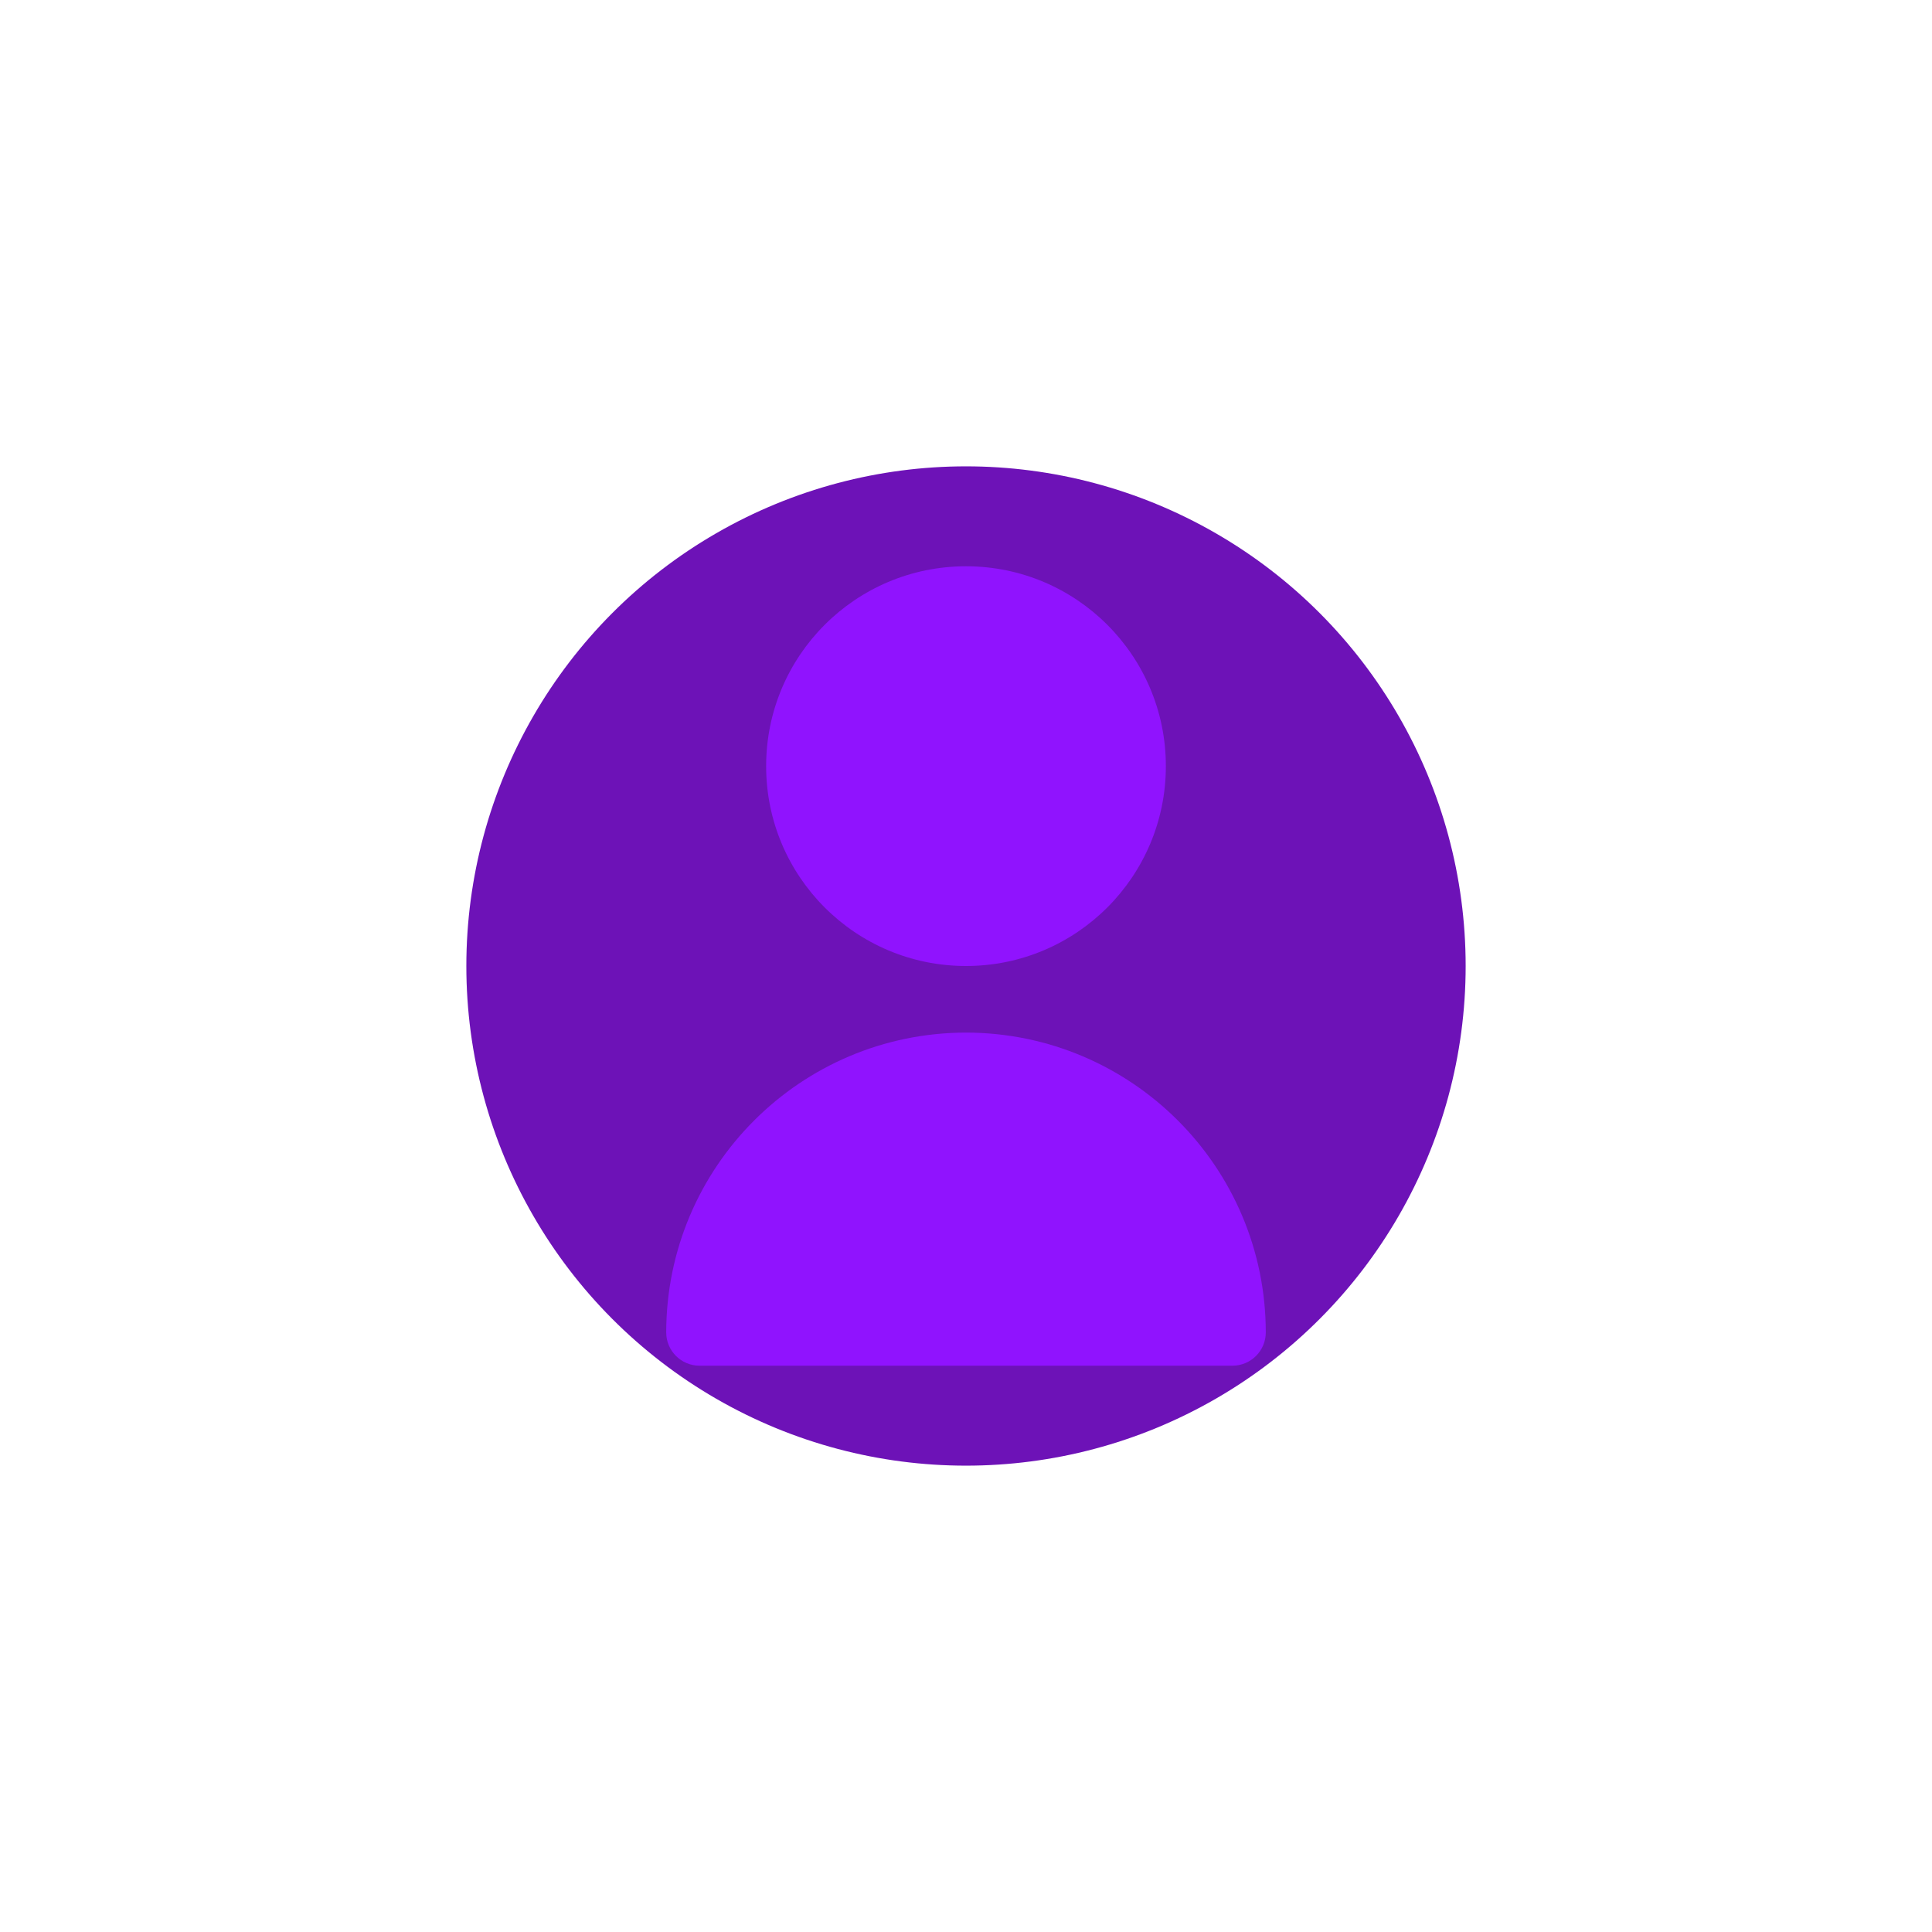 <svg width="58" height="58" viewBox="0 0 58 58" fill="none" xmlns="http://www.w3.org/2000/svg">
<g clip-path="url(#clip0_34_128)">
<rect width="58" height="58" rx="29" fill="url(#paint0_linear_34_128)"/>
<g filter="url(#filter0_f_34_128)">
<circle cx="29" cy="29" r="15" fill="#6D12B7"/>
</g>
<path d="M29 29C32.314 29 35 26.314 35 23C35 19.686 32.314 17 29 17C25.686 17 23 19.686 23 23C23 26.314 25.686 29 29 29Z" fill="#9013FE"/>
<path d="M29 30.999C24.032 31.005 20.006 35.031 20 39.999C20 40.551 20.448 40.999 21 40.999H37C37.552 40.999 38 40.551 38 39.999C37.995 35.031 33.968 31.005 29 30.999Z" fill="#9013FE"/>
</g>
<rect x="0.635" y="0.635" width="56.729" height="56.729" rx="28.365" stroke="url(#paint1_linear_34_128)" stroke-width="1.271"/>
<defs>
<filter id="filter0_f_34_128" x="-50" y="-50" width="158" height="158" filterUnits="userSpaceOnUse" color-interpolation-filters="sRGB">
<feFlood flood-opacity="0" result="BackgroundImageFix"/>
<feBlend mode="normal" in="SourceGraphic" in2="BackgroundImageFix" result="shape"/>
<feGaussianBlur stdDeviation="32" result="effect1_foregroundBlur_34_128"/>
</filter>
<linearGradient id="paint0_linear_34_128" x1="29" y1="-10.875" x2="29" y2="73.018" gradientUnits="userSpaceOnUse">
<stop stop-color="white" stop-opacity="0.07"/>
<stop offset="1" stop-color="white" stop-opacity="0.05"/>
</linearGradient>
<linearGradient id="paint1_linear_34_128" x1="-2.181" y1="-3.275" x2="49.709" y2="59.537" gradientUnits="userSpaceOnUse">
<stop stop-color="white" stop-opacity="0.39"/>
<stop offset="1" stop-color="white" stop-opacity="0.02"/>
</linearGradient>
<clipPath id="clip0_34_128">
<rect width="58" height="58" rx="29" fill="white"/>
</clipPath>
</defs>
</svg>
